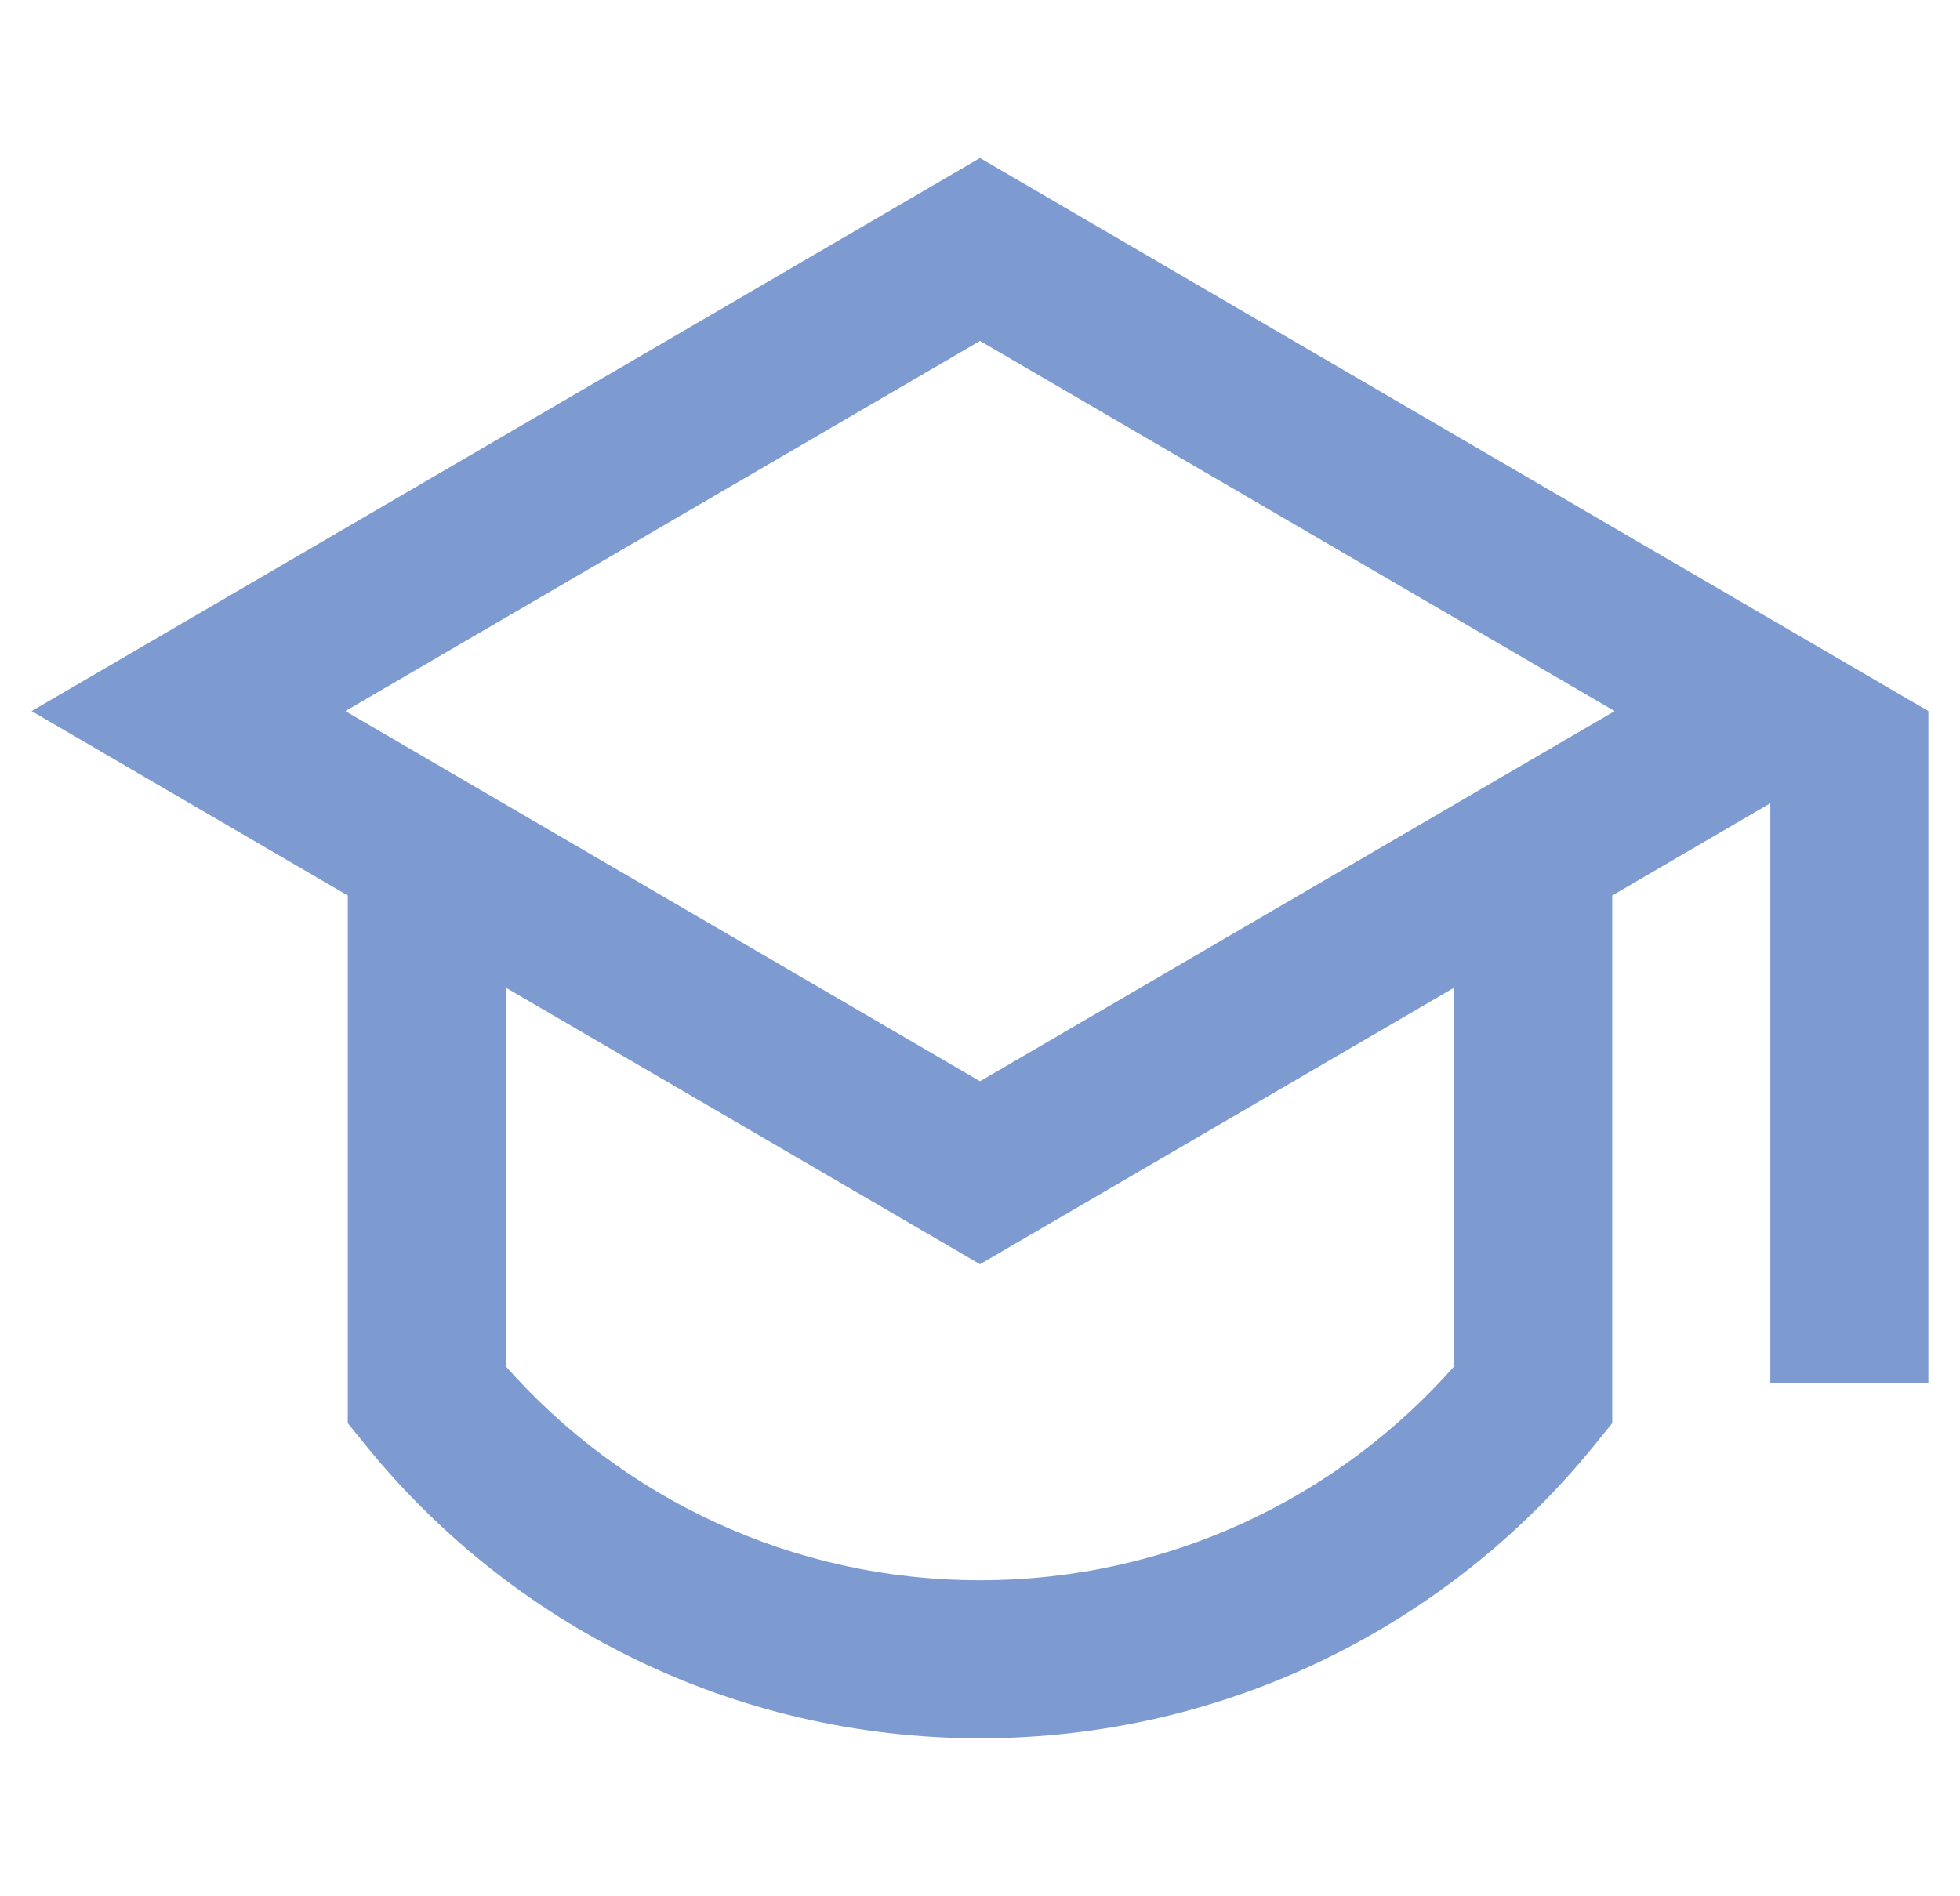 <svg width="31" height="30" viewBox="0 0 31 30" fill="none" xmlns="http://www.w3.org/2000/svg">
<g id="icons" clip-path="url(#clip0_2118_41443)">
<path id="Vector" d="M5.5 14.167L0.5 11.25L15.5 2.5L30.5 11.25V21.875H28V12.708L25.5 14.167V22.514L25.222 22.858C22.932 25.687 19.427 27.5 15.5 27.5C11.573 27.5 8.068 25.687 5.778 22.858L5.5 22.514V14.167ZM8 15.625V21.615C9.834 23.692 12.514 25 15.5 25C18.486 25 21.166 23.692 23 21.615V15.625L15.5 20L8 15.625ZM5.462 11.25L15.5 17.106L25.538 11.25L15.5 5.394L5.462 11.25Z" fill="#7E9BD1"/>
</g>
<defs>
<clipPath id="clip0_2118_41443">
<rect width="30" height="30" fill="white" transform="translate(0.5)"/>
</clipPath>
</defs>
</svg>
